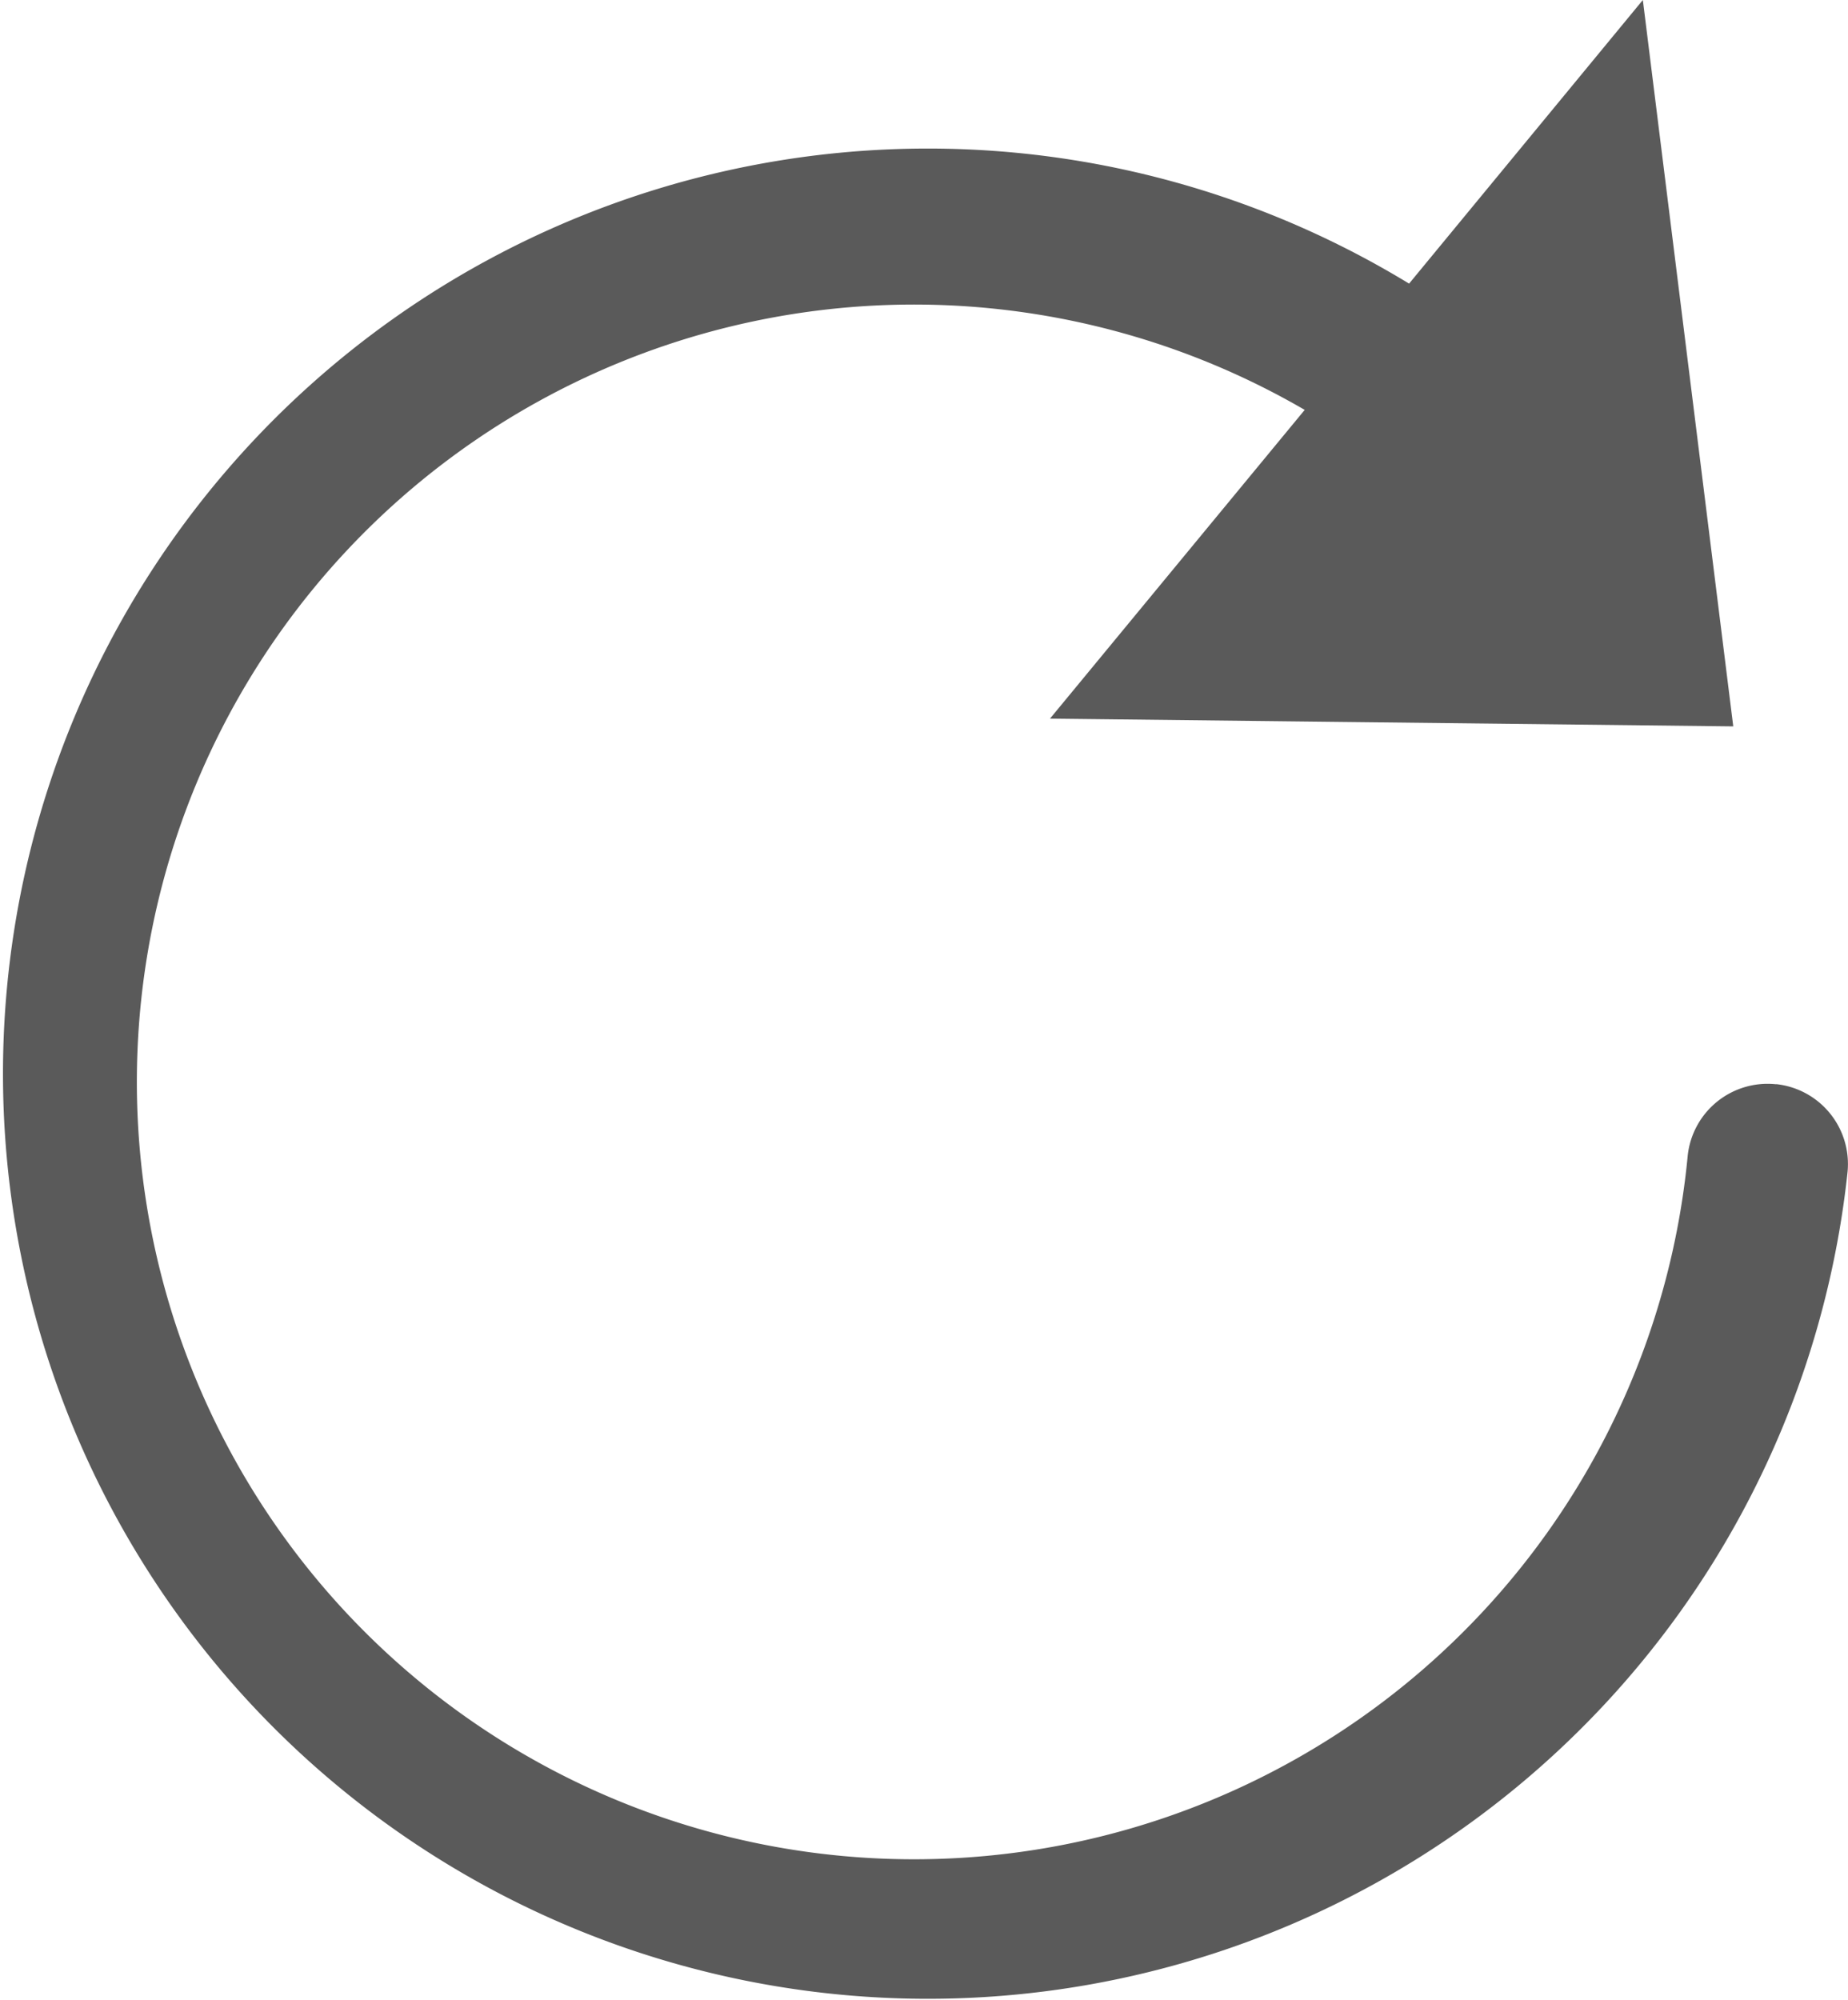 <svg data-name="Group 872" xmlns="http://www.w3.org/2000/svg" width="14.286" height="15.46" viewBox="0 0 14.286 15.46">
    <defs>
        <clipPath id="z1jth6tf6a">
            <path data-name="Rectangle 215" style="fill:#5a5a5a" d="M0 0h14.286v15.46H0z"/>
        </clipPath>
    </defs>
    <g data-name="Group 874" style="clip-path:url(#z1jth6tf6a)">
        <path data-name="Path 608" d="M13.731 8.38a.621.621 0 0 0-.684.551 6.008 6.008 0 1 1-2.961-5.763L8.117 5.554l5.282.06L12.7 0l-1.807 2.192a7.15 7.15 0 1 0 3.389 6.871.621.621 0 0 0-.551-.684" style="fill:#5a5a5a"/>
    </g>
</svg>
